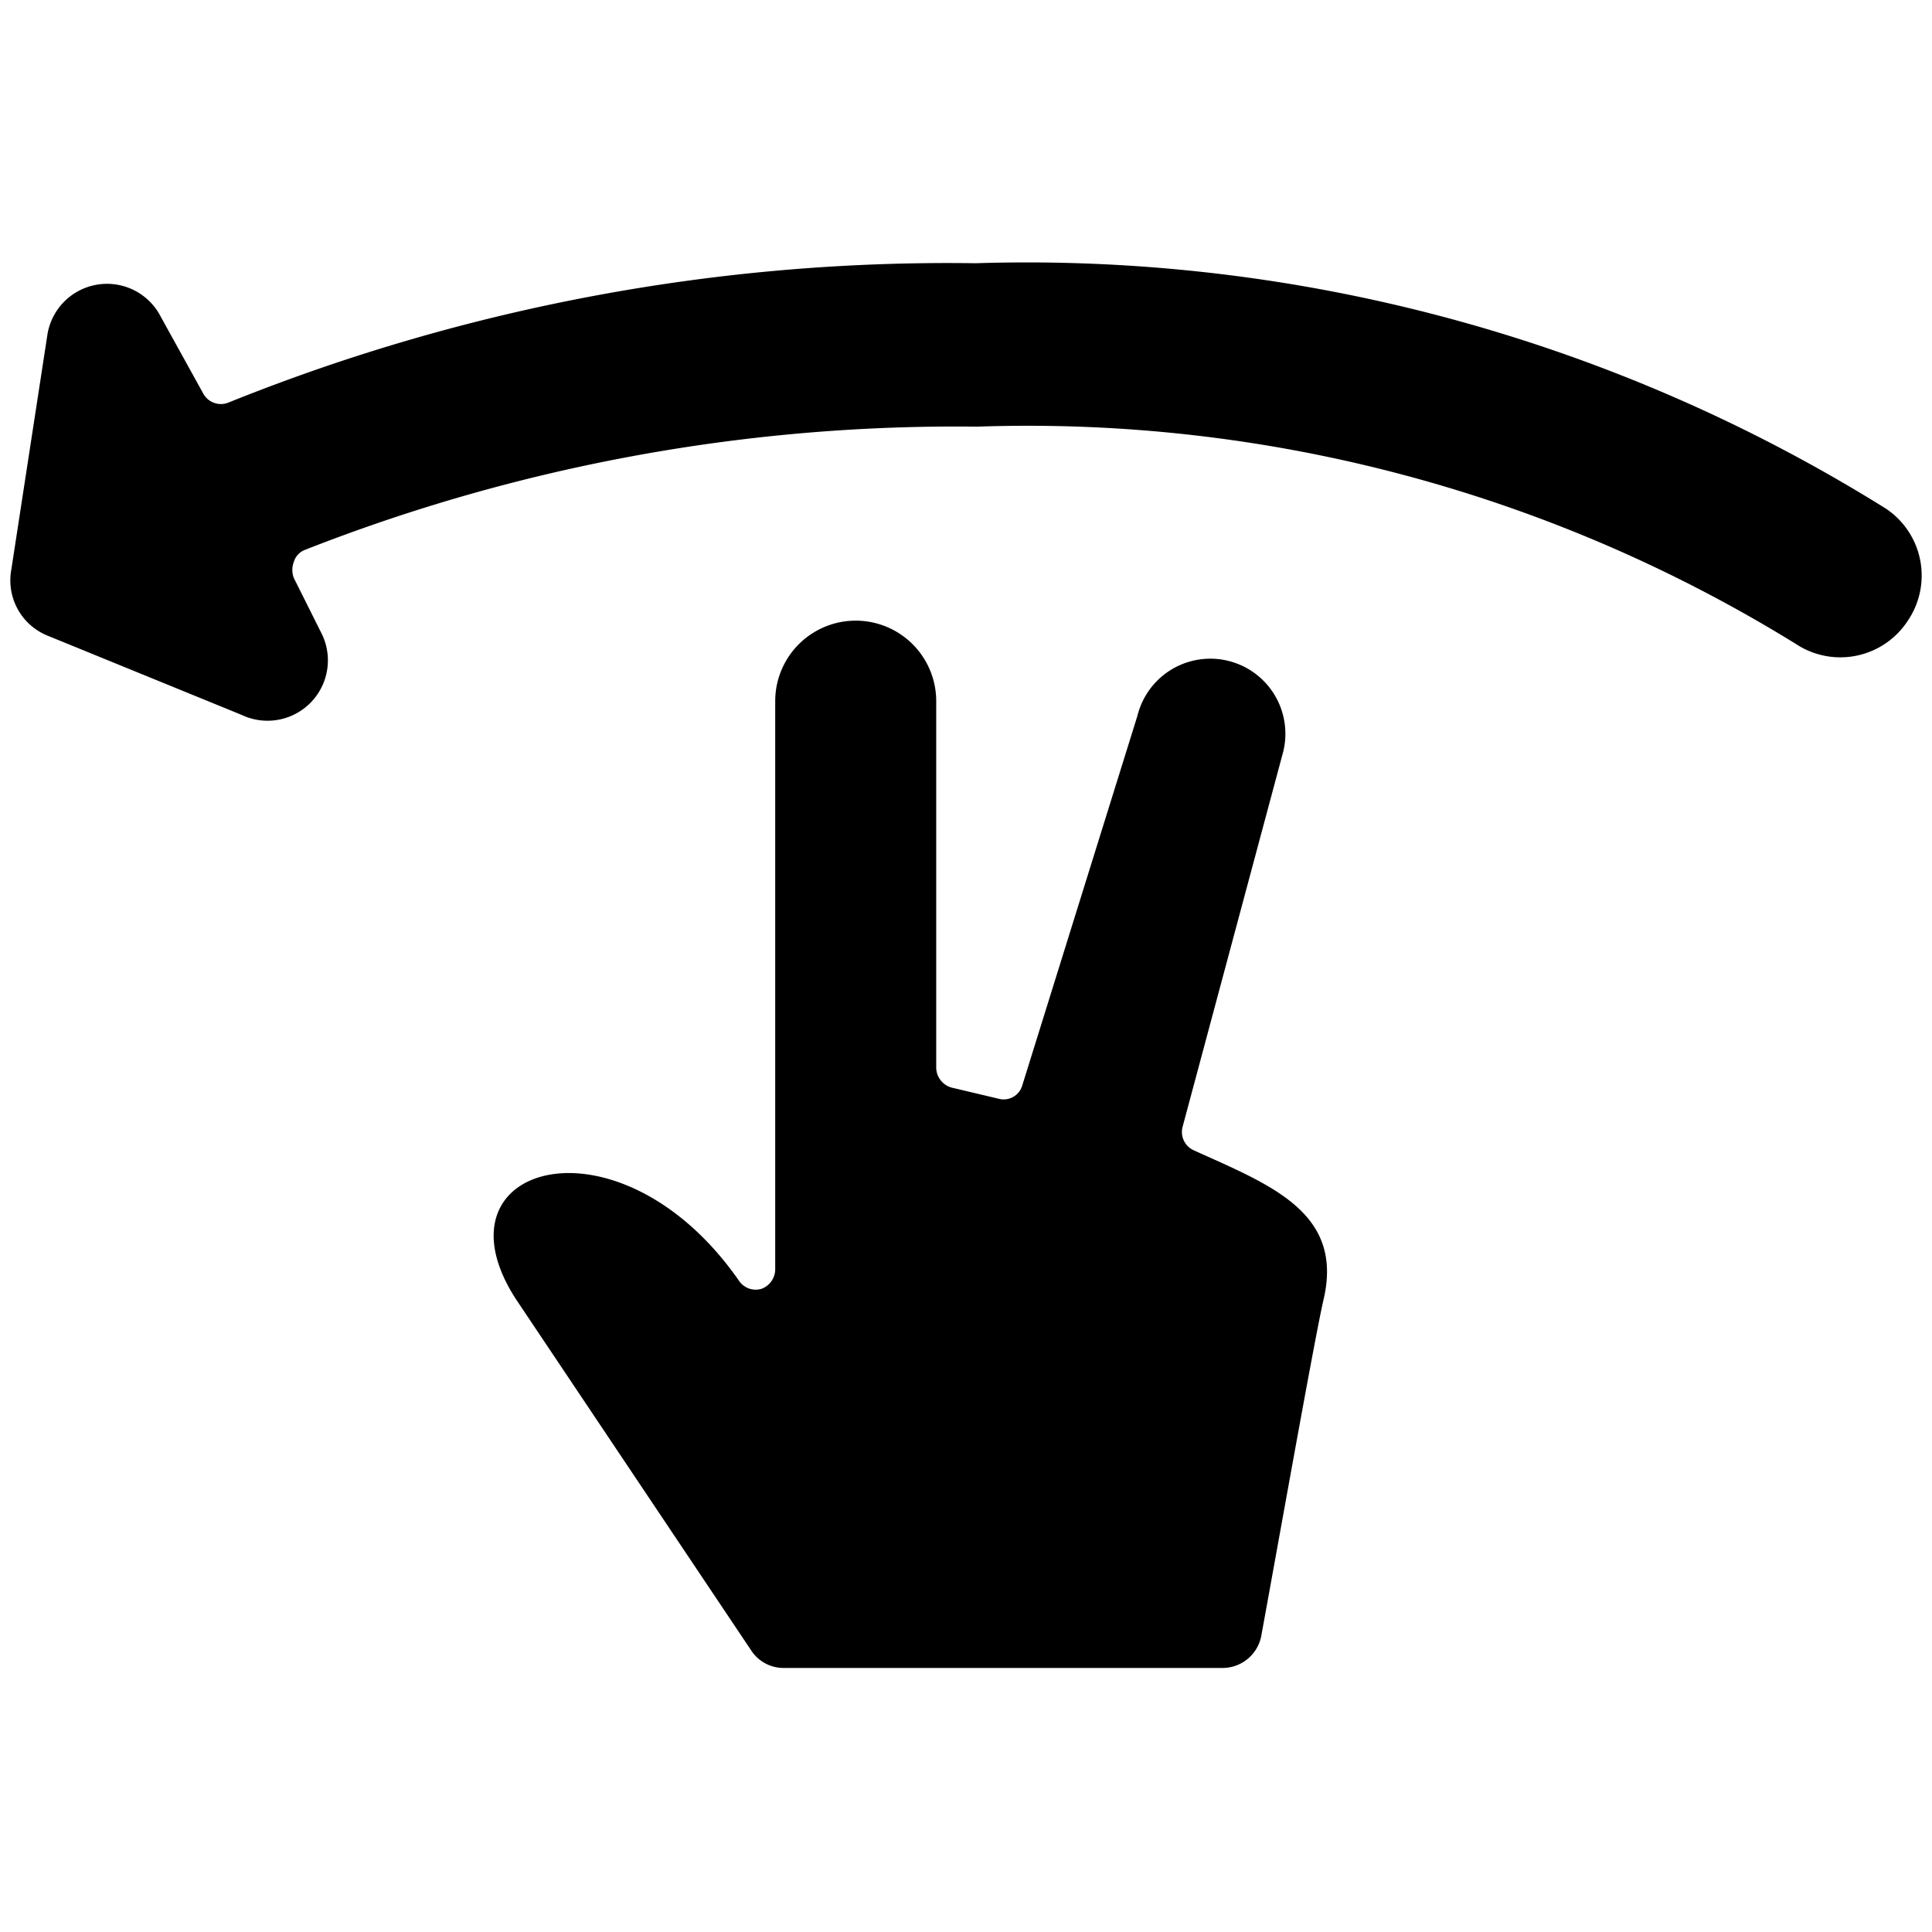 <svg xmlns="http://www.w3.org/2000/svg" viewBox="0 0 24 24"><g><path d="M14.83 14.29a0.25 0.25 0 0 1 -0.14 -0.29l1.25 -4.66a0.93 0.93 0 0 0 -1.81 -0.45l-1.43 4.59a0.24 0.24 0 0 1 -0.29 0.17l-0.59 -0.14a0.26 0.26 0 0 1 -0.19 -0.25V8.71a1 1 0 0 0 -2 0v7.06a0.26 0.26 0 0 1 -0.17 0.24 0.25 0.25 0 0 1 -0.28 -0.1c-1.49 -2.14 -3.86 -1.45 -2.77 0.23l2.92 4.36a0.48 0.48 0 0 0 0.41 0.22h5.44a0.49 0.49 0 0 0 0.49 -0.41c0.2 -1.09 0.66 -3.68 0.77 -4.16 0.26 -1.09 -0.66 -1.43 -1.61 -1.86Z" fill="#000000" stroke-width="1"></path><path d="M23.7 7.71a1 1 0 0 0 -0.27 -1.39 20.15 20.15 0 0 0 -11.31 -3.05A23.91 23.91 0 0 0 2.84 5a0.25 0.25 0 0 1 -0.32 -0.12L2 3.94a0.75 0.75 0 0 0 -1.41 0.21L0.14 7.08a0.74 0.74 0 0 0 0.46 0.82l2.4 0.98a0.75 0.75 0 0 0 1 -1l-0.35 -0.7a0.28 0.28 0 0 1 0 -0.2 0.23 0.23 0 0 1 0.14 -0.15 22.11 22.11 0 0 1 8.35 -1.53A18.15 18.15 0 0 1 22.31 8a1 1 0 0 0 1.39 -0.29Z" fill="#000000" stroke-width="1"></path></g></svg>